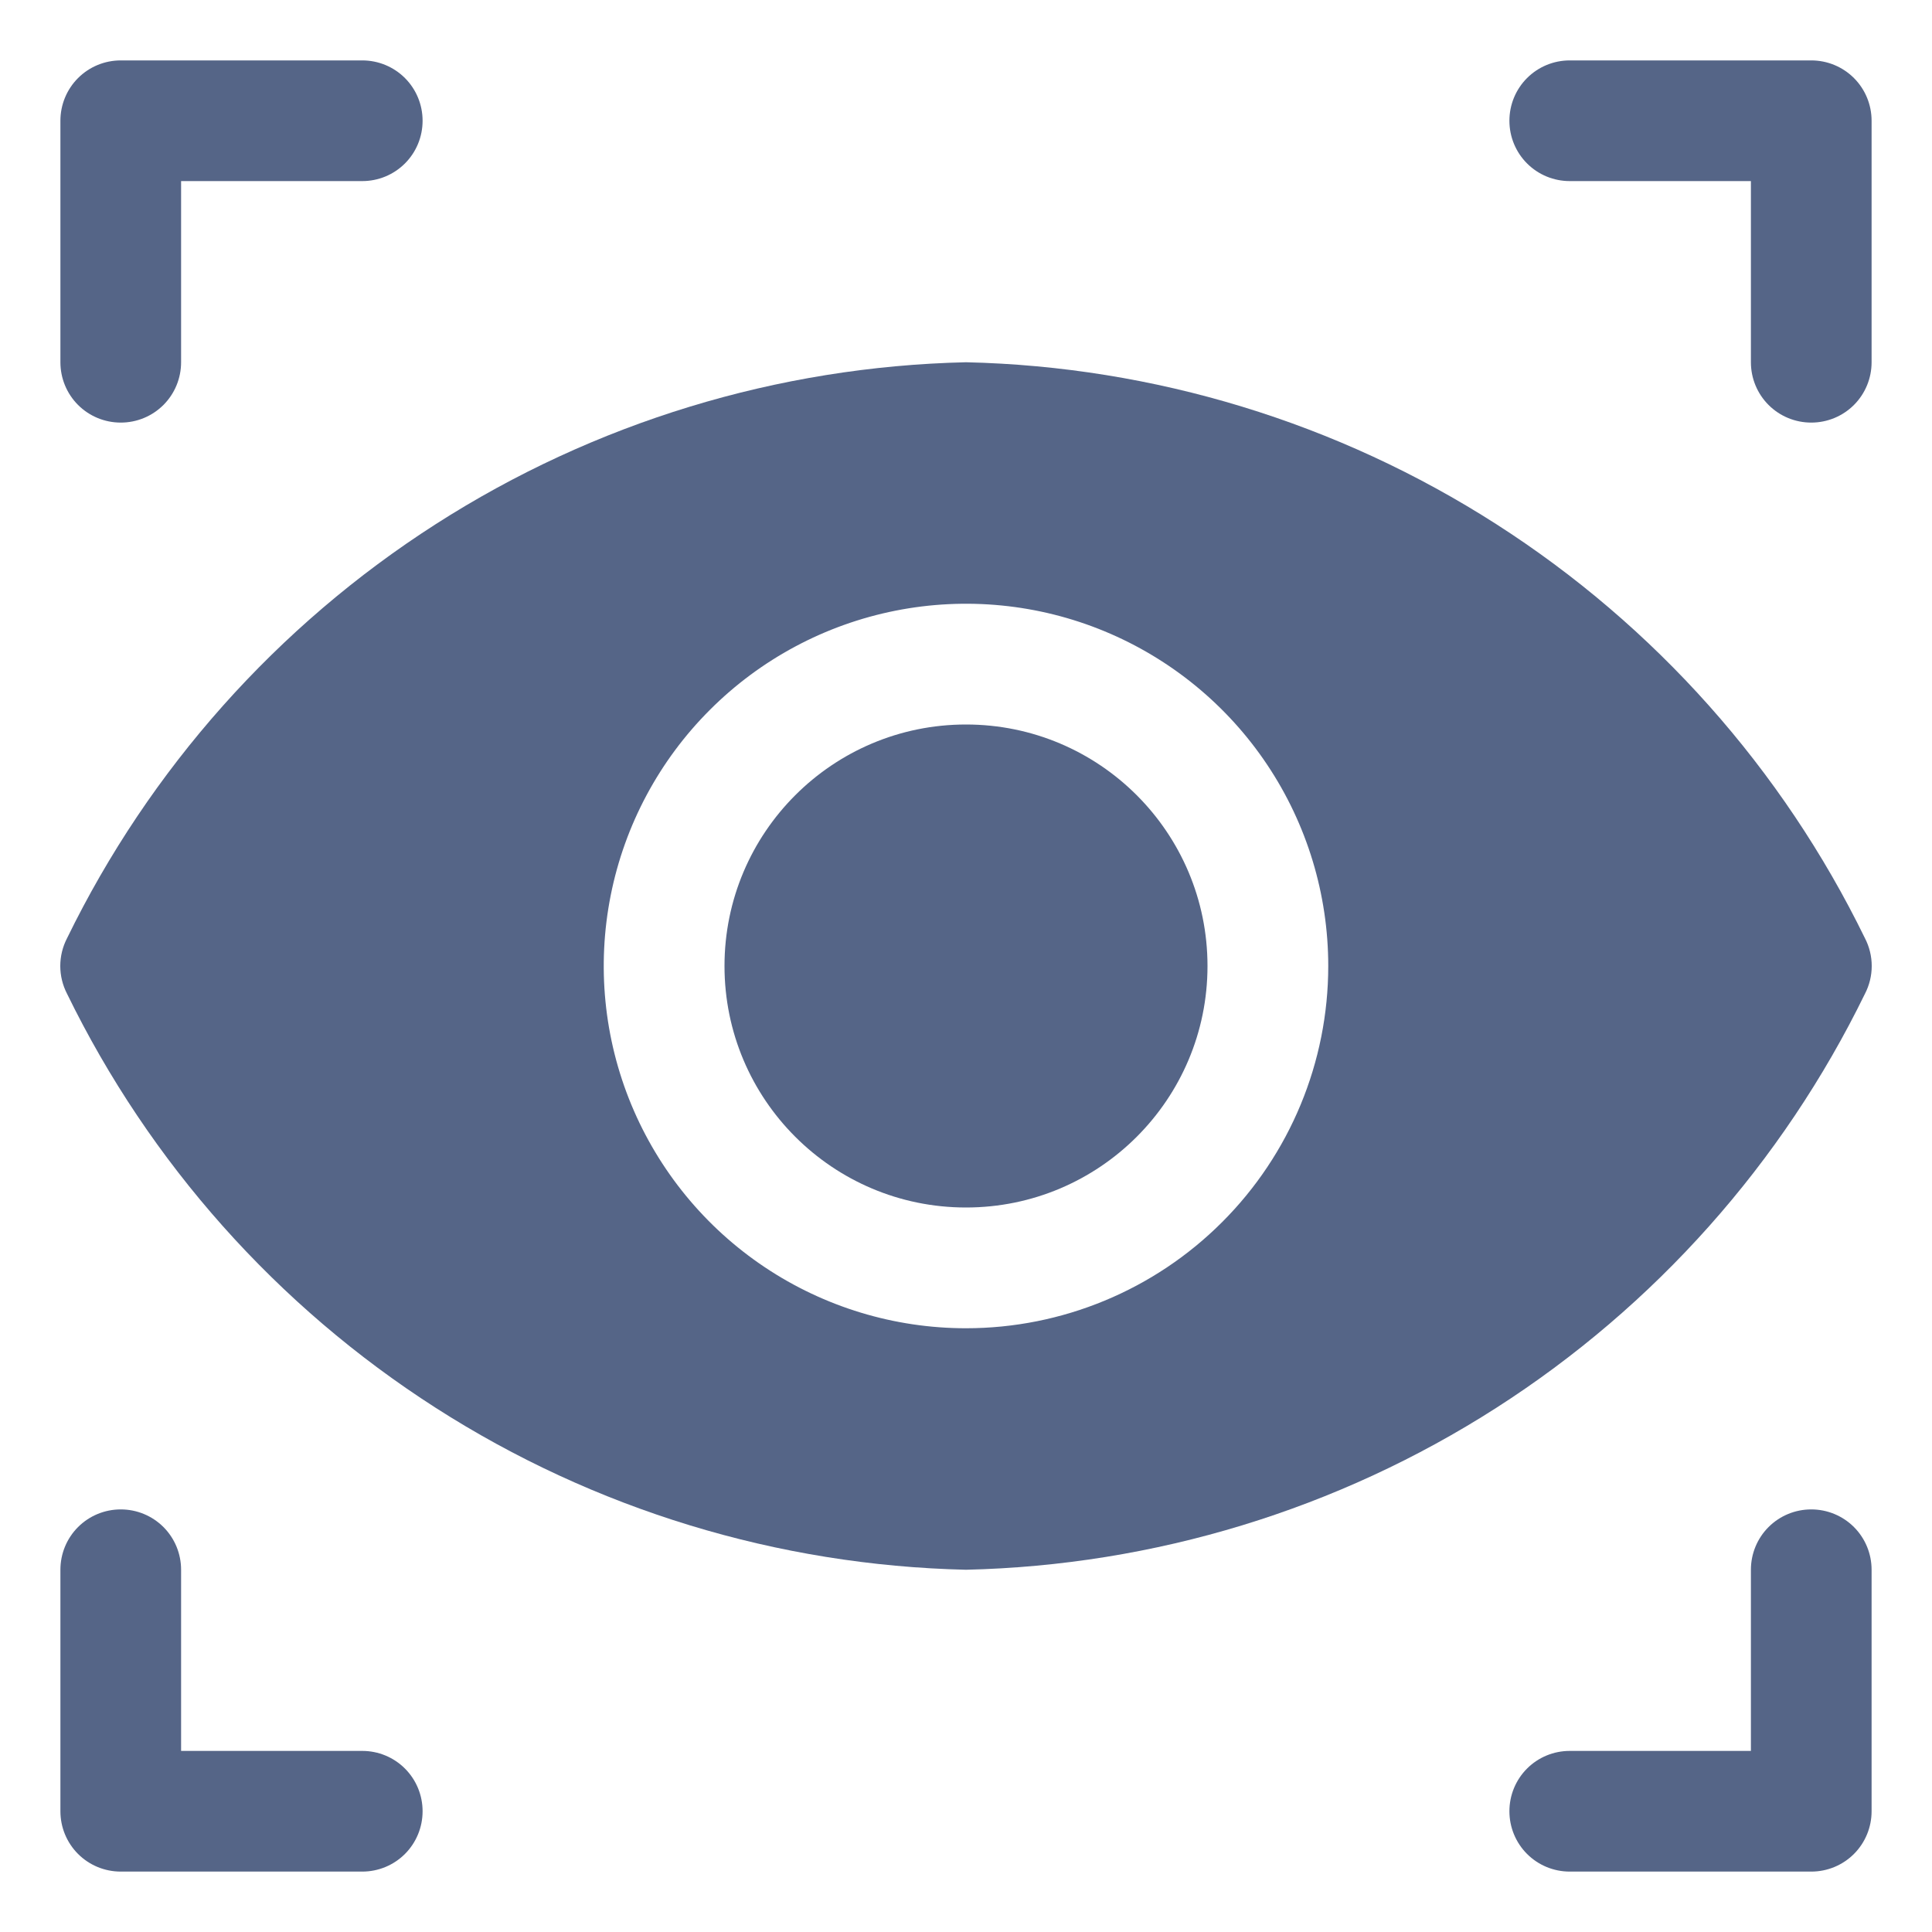 <svg width="30" height="30" viewBox="0 0 30 30" fill="none" xmlns="http://www.w3.org/2000/svg">
<g clip-path="url(#clip0_1142_14061)">
<path d="M1.875 6.562C2.124 6.562 2.362 6.464 2.538 6.288C2.714 6.112 2.812 5.874 2.812 5.625V2.812H5.625C5.874 2.812 6.112 2.714 6.288 2.538C6.464 2.362 6.562 2.124 6.562 1.875C6.562 1.626 6.464 1.388 6.288 1.212C6.112 1.036 5.874 0.938 5.625 0.938H1.875C1.626 0.938 1.388 1.036 1.212 1.212C1.036 1.388 0.938 1.626 0.938 1.875V5.625C0.938 5.874 1.036 6.112 1.212 6.288C1.388 6.464 1.626 6.562 1.875 6.562ZM24.375 2.812H27.188V5.625C27.188 5.874 27.286 6.112 27.462 6.288C27.638 6.464 27.876 6.562 28.125 6.562C28.374 6.562 28.612 6.464 28.788 6.288C28.964 6.112 29.062 5.874 29.062 5.625V1.875C29.062 1.626 28.964 1.388 28.788 1.212C28.612 1.036 28.374 0.938 28.125 0.938H24.375C24.126 0.938 23.888 1.036 23.712 1.212C23.536 1.388 23.438 1.626 23.438 1.875C23.438 2.124 23.536 2.362 23.712 2.538C23.888 2.714 24.126 2.812 24.375 2.812ZM5.625 27.188H2.812V24.375C2.812 24.126 2.714 23.888 2.538 23.712C2.362 23.536 2.124 23.438 1.875 23.438C1.626 23.438 1.388 23.536 1.212 23.712C1.036 23.888 0.938 24.126 0.938 24.375V28.125C0.938 28.374 1.036 28.612 1.212 28.788C1.388 28.964 1.626 29.062 1.875 29.062H5.625C5.874 29.062 6.112 28.964 6.288 28.788C6.464 28.612 6.562 28.374 6.562 28.125C6.562 27.876 6.464 27.638 6.288 27.462C6.112 27.286 5.874 27.188 5.625 27.188ZM28.125 23.438C27.876 23.438 27.638 23.536 27.462 23.712C27.286 23.888 27.188 24.126 27.188 24.375V27.188H24.375C24.126 27.188 23.888 27.286 23.712 27.462C23.536 27.638 23.438 27.876 23.438 28.125C23.438 28.374 23.536 28.612 23.712 28.788C23.888 28.964 24.126 29.062 24.375 29.062H28.125C28.374 29.062 28.612 28.964 28.788 28.788C28.964 28.612 29.062 28.374 29.062 28.125V24.375C29.062 24.126 28.964 23.888 28.788 23.712C28.612 23.536 28.374 23.438 28.125 23.438Z" fill="#556587"/>
<path d="M15 18.75C17.071 18.75 18.75 17.071 18.75 15C18.75 12.929 17.071 11.25 15 11.25C12.929 11.25 11.25 12.929 11.25 15C11.25 17.071 12.929 18.75 15 18.75Z" fill="#556587"/>
<path d="M28.959 15.431C29.028 15.298 29.064 15.15 29.064 15C29.064 14.85 29.028 14.702 28.959 14.569C27.677 11.941 25.696 9.716 23.234 8.139C20.772 6.561 17.923 5.692 15 5.625C12.077 5.692 9.228 6.561 6.766 8.139C4.304 9.716 2.323 11.941 1.041 14.569C0.972 14.702 0.936 14.85 0.936 15C0.936 15.15 0.972 15.298 1.041 15.431C2.323 18.059 4.304 20.284 6.766 21.861C9.228 23.439 12.077 24.308 15 24.375C17.923 24.308 20.772 23.439 23.234 21.861C25.696 20.284 27.677 18.059 28.959 15.431ZM15 20.625C13.887 20.625 12.8 20.295 11.875 19.677C10.95 19.059 10.229 18.18 9.803 17.153C9.377 16.125 9.266 14.994 9.483 13.903C9.7 12.812 10.236 11.809 11.023 11.023C11.809 10.236 12.812 9.7 13.903 9.483C14.994 9.266 16.125 9.377 17.153 9.803C18.18 10.229 19.059 10.95 19.677 11.875C20.295 12.8 20.625 13.887 20.625 15C20.625 16.492 20.032 17.923 18.977 18.977C17.923 20.032 16.492 20.625 15 20.625Z" fill="#556587"/>
</g>
<defs>
<clipPath id="clip0_1142_14061">
<rect width="30" height="30" fill="white"/>
</clipPath>
</defs>
</svg>
